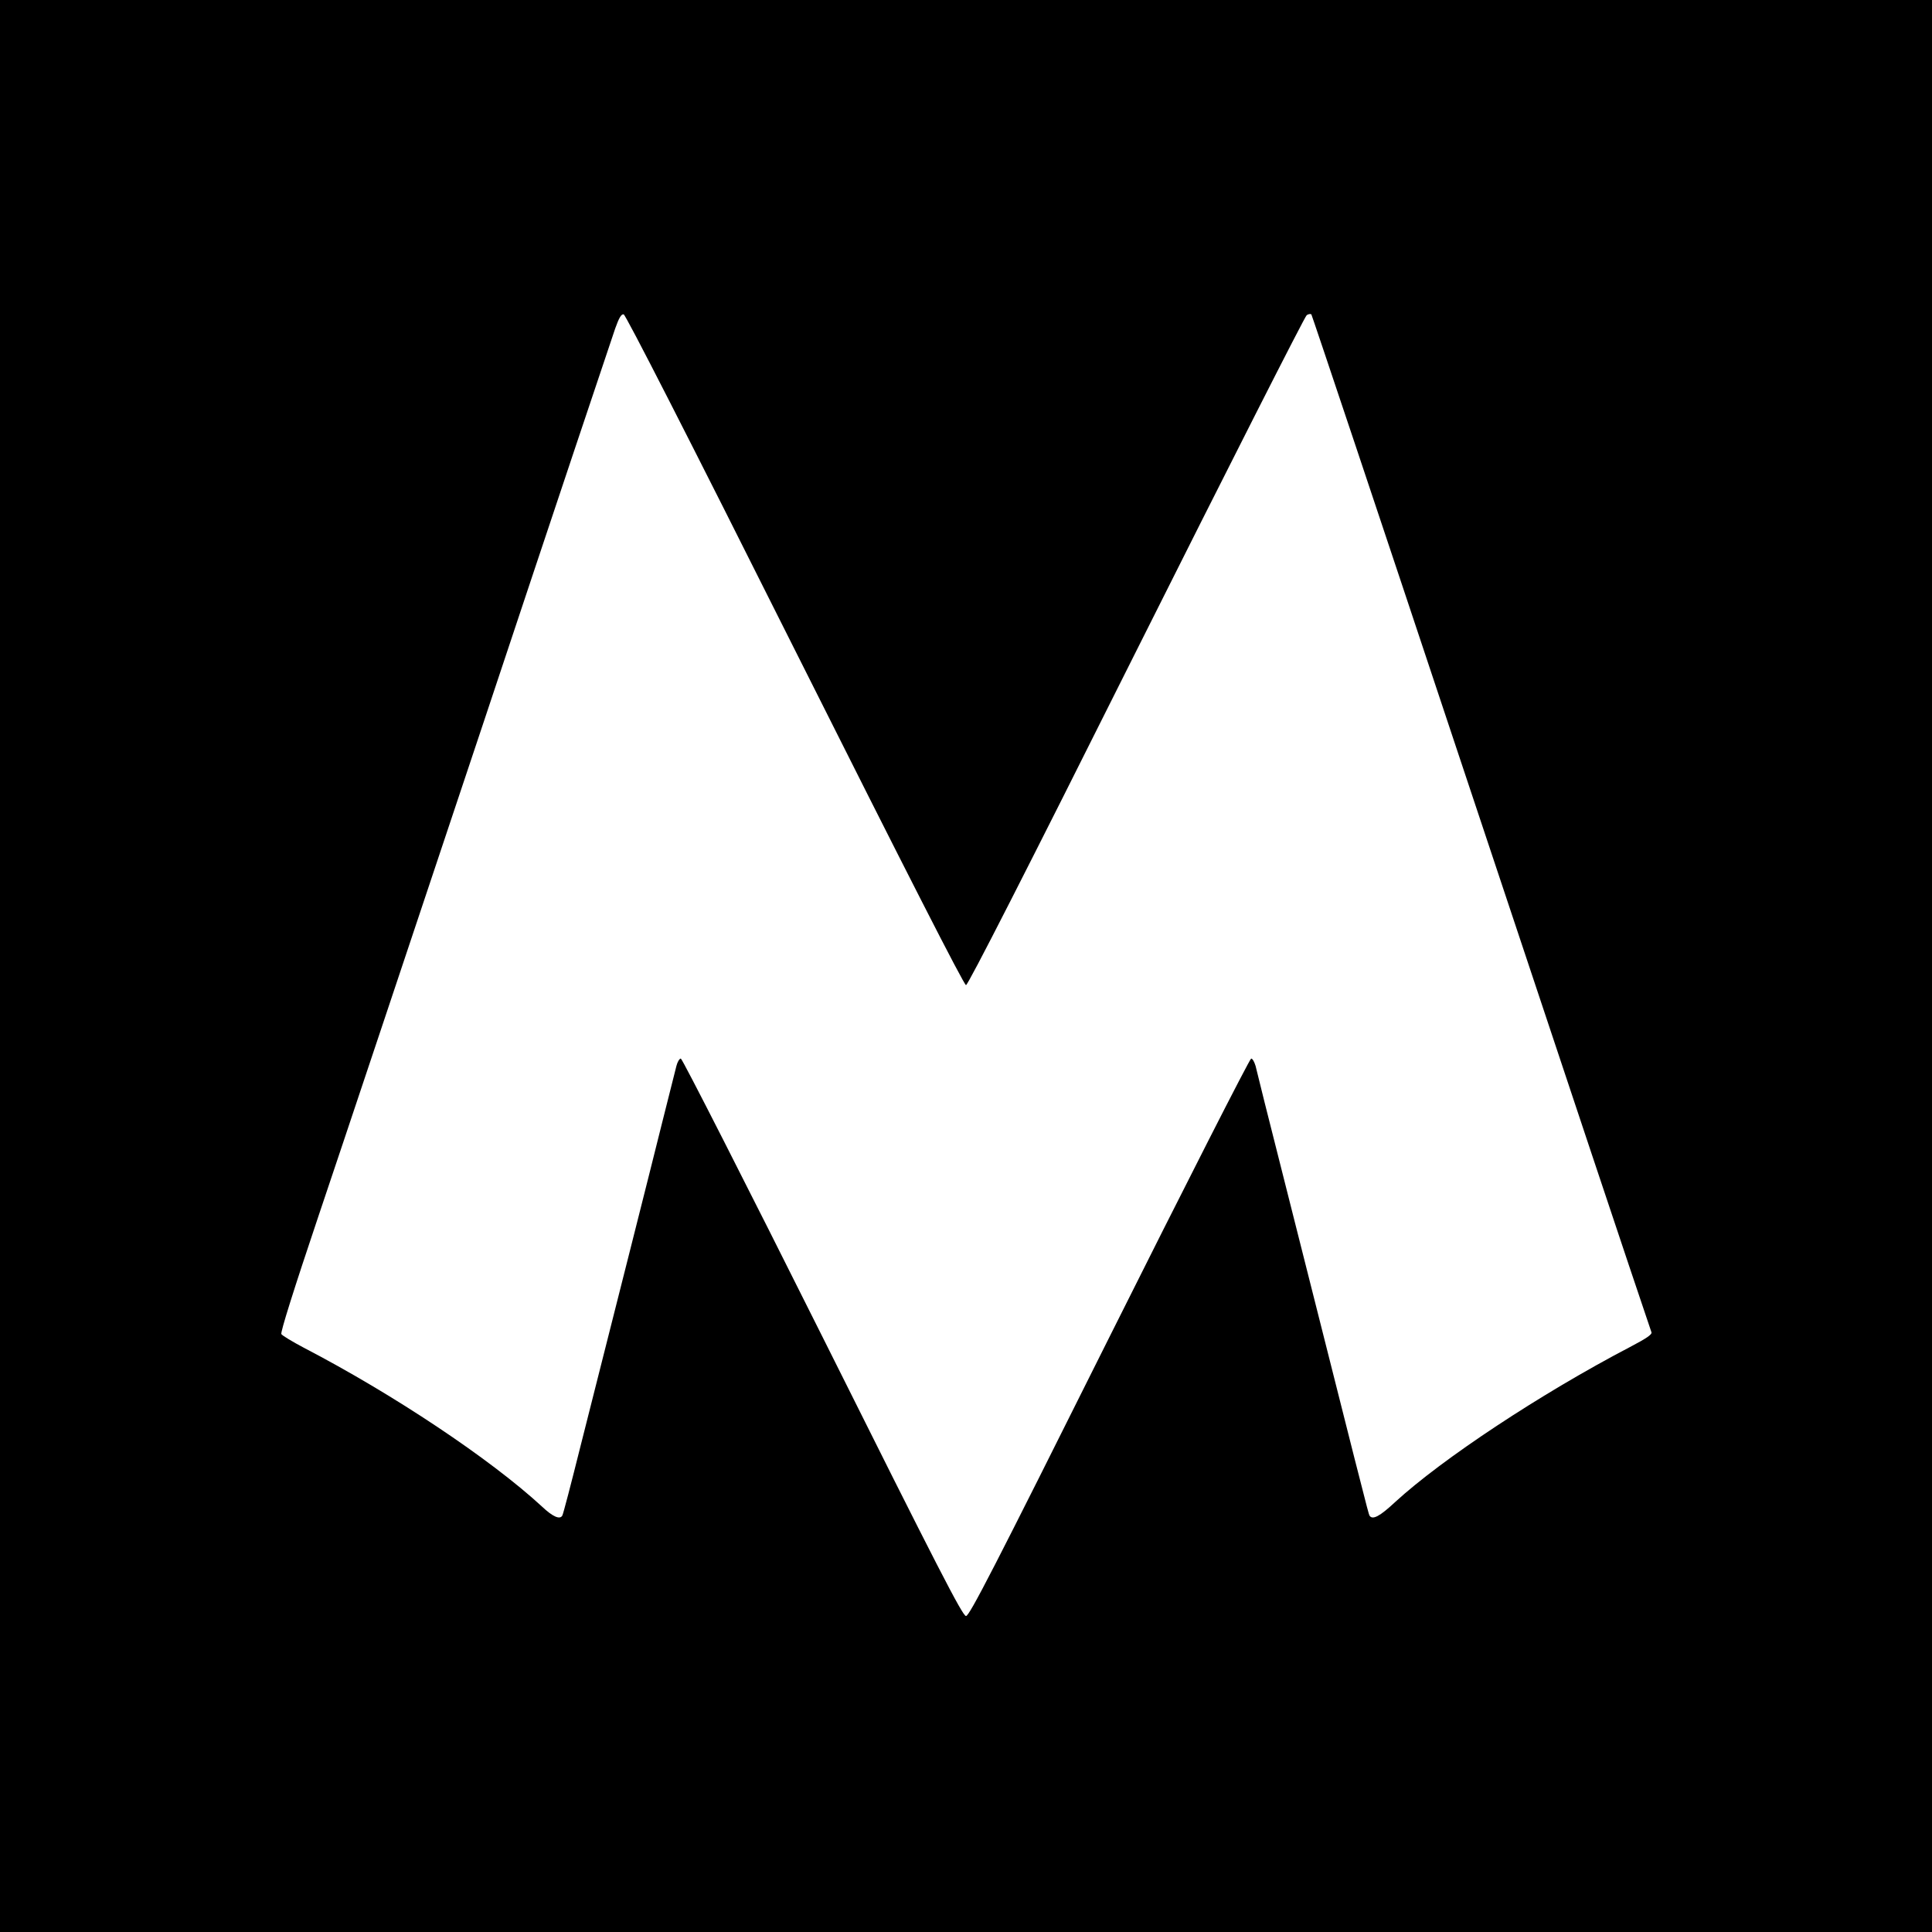 <?xml version="1.0" encoding="UTF-8" standalone="no"?> <svg xmlns="http://www.w3.org/2000/svg" width="960pt" height="960pt" viewBox="0 0 960 960" preserveAspectRatio="xMidYMid meet">  <g transform="translate(0,960) scale(0.1,-0.1)" fill="#000000" stroke="none"> <path d="M0 4800 l0 -4800 4800 0 4800 0 0 4800 0 4800 -4800 0 -4800 0 0 -4800z m3950 1570 c553 -1102 840 -1665 850 -1665 10 0 296 560 846 1660 457 912 838 1664 847 1669 9 6 19 7 23 4 3 -4 336 -998 739 -2210 597 -1792 840 -2521 951 -2848 4 -11 -26 -31 -108 -74 -440 -230 -932 -555 -1166 -770 -76 -71 -112 -90 -127 -67 -6 11 -17 55 -522 2056 -19 77 -39 157 -44 178 -6 20 -15 37 -22 37 -7 0 -324 -623 -705 -1385 -575 -1152 -695 -1385 -712 -1385 -17 0 -137 233 -712 1385 -381 762 -698 1385 -705 1385 -7 0 -17 -17 -22 -37 -5 -21 -37 -146 -70 -278 -59 -238 -245 -973 -407 -1613 -46 -184 -86 -338 -90 -343 -12 -21 -47 -6 -101 45 -256 236 -737 557 -1183 789 -57 30 -108 61 -112 68 -5 9 63 225 182 579 105 311 474 1416 821 2455 346 1040 642 1923 656 1963 19 53 30 72 42 70 10 -2 318 -604 851 -1668z"></path> </g> </svg> 